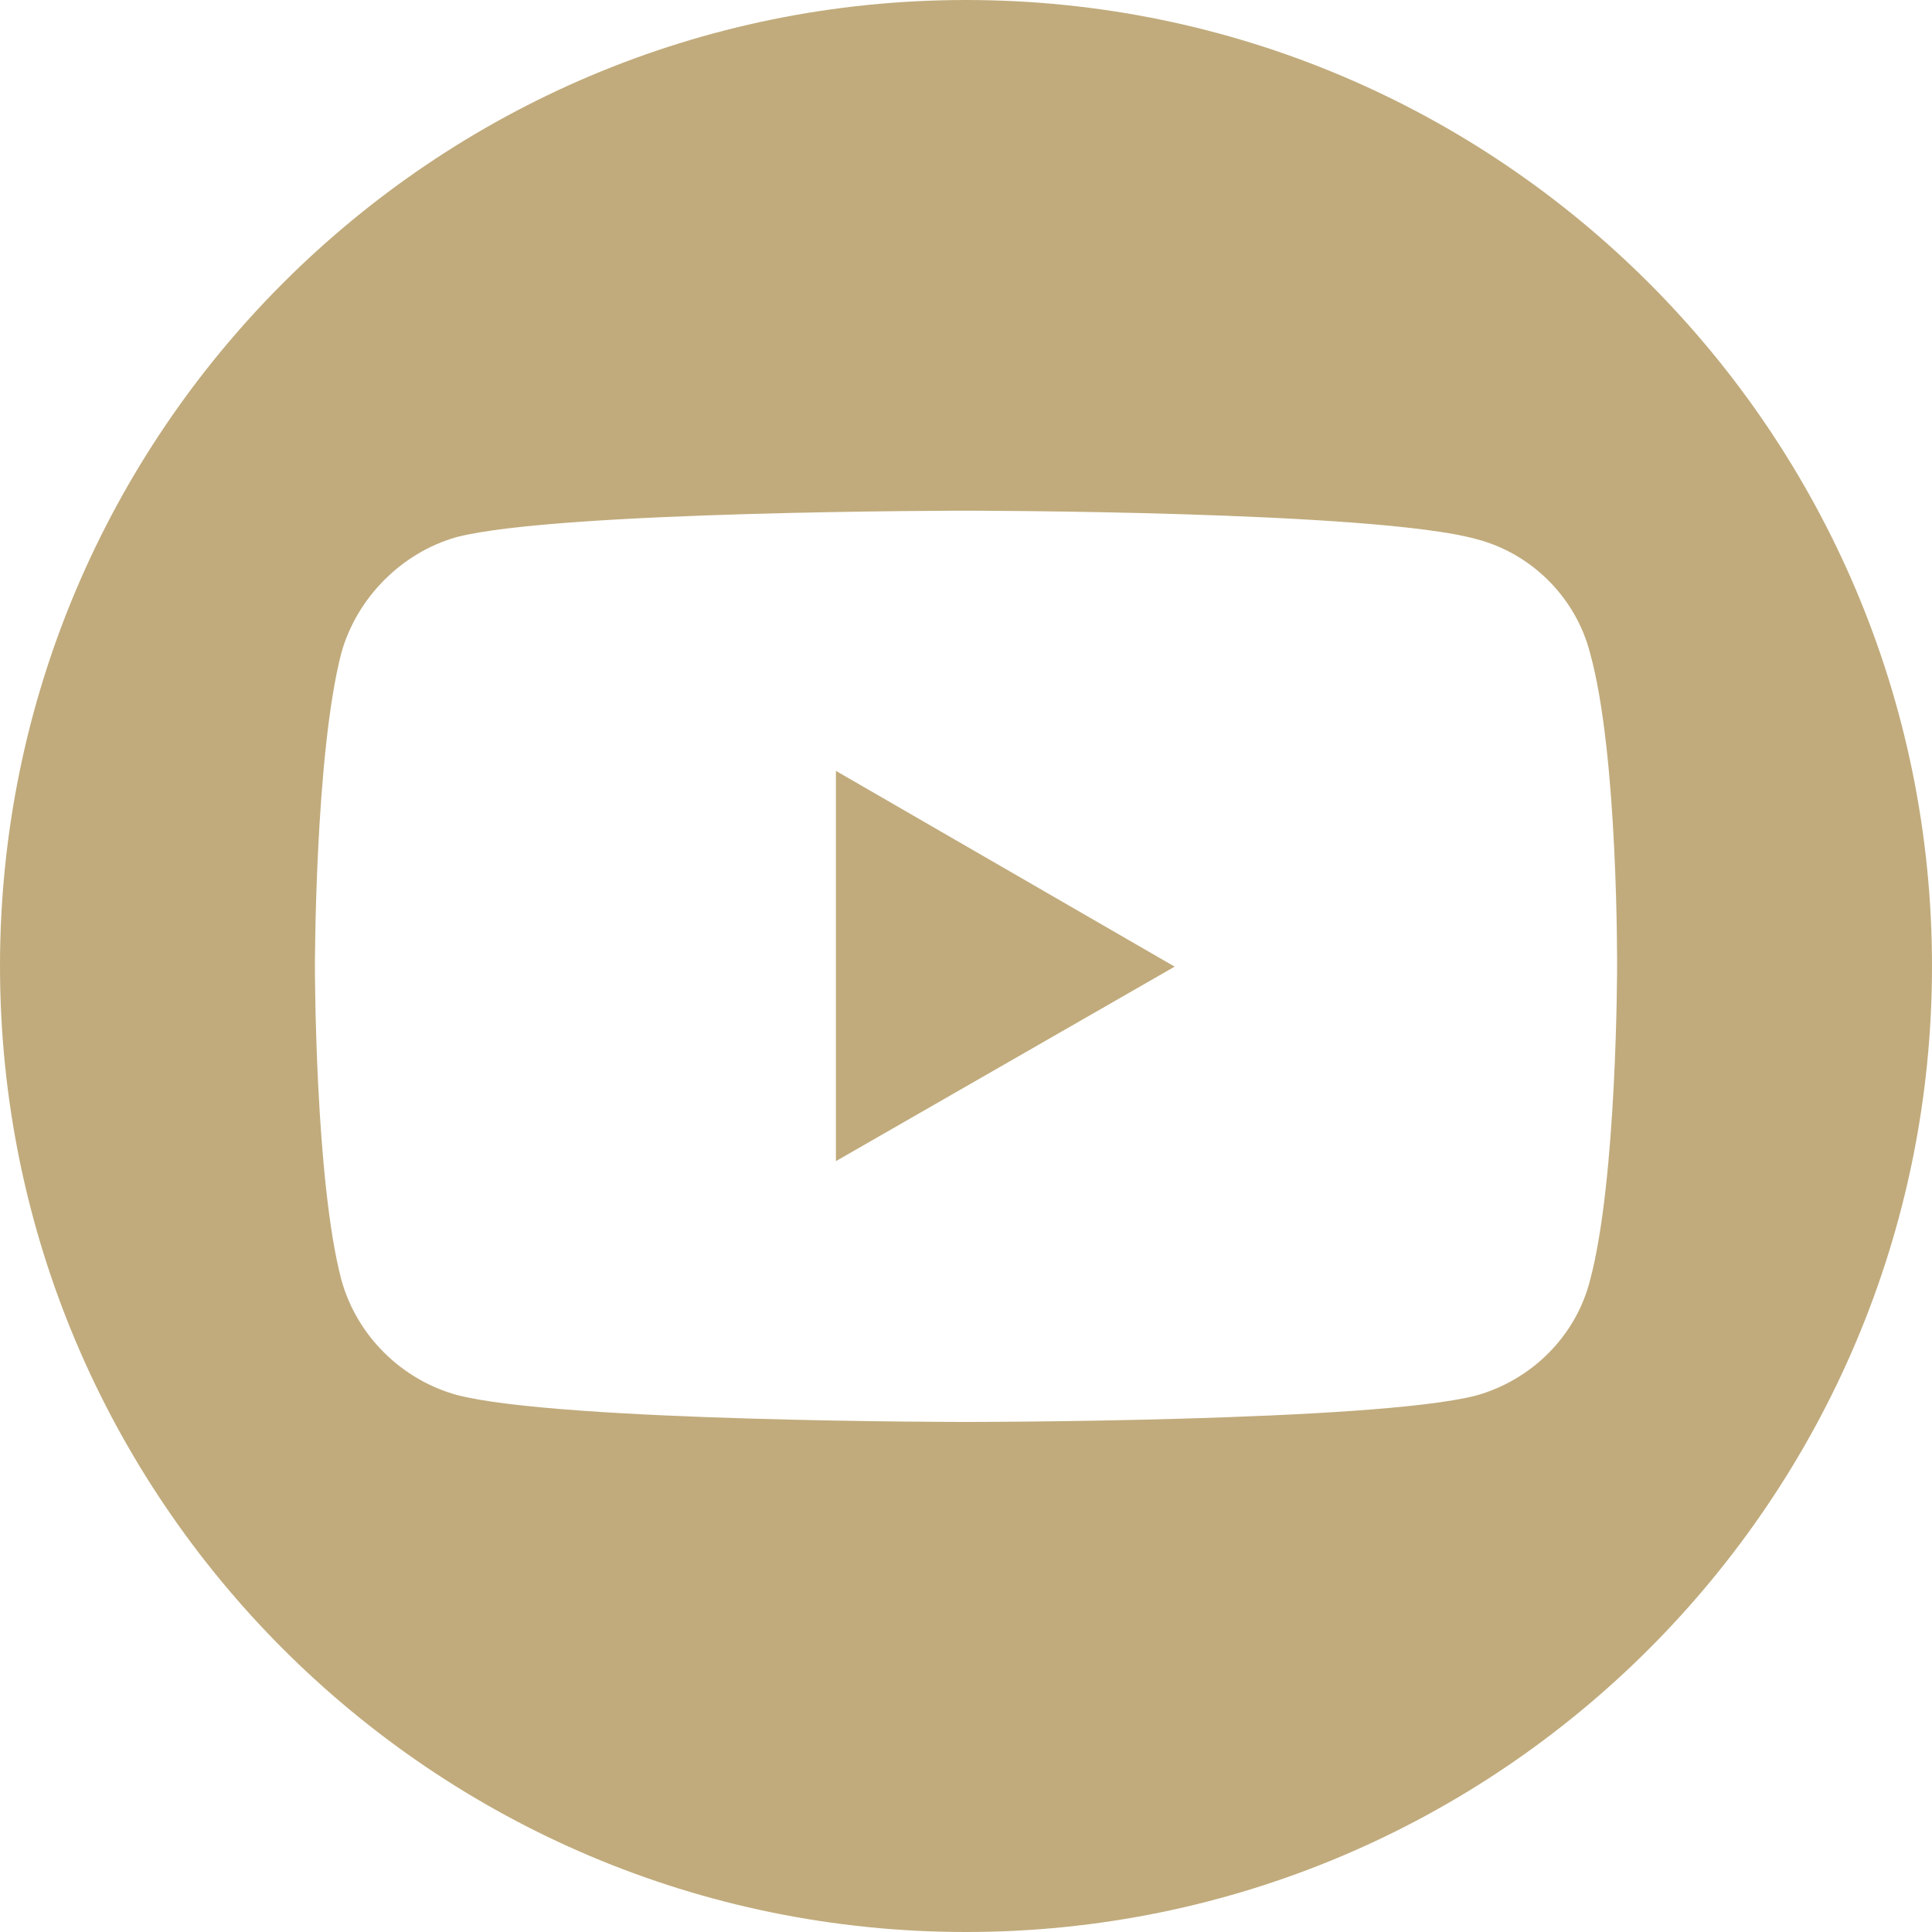 <?xml version="1.0" encoding="utf-8"?>
<!-- Generator: Adobe Illustrator 24.3.0, SVG Export Plug-In . SVG Version: 6.00 Build 0)  -->
<svg version="1.1"
	 id="Слой_1" inkscape:version="0.91 r13725" sodipodi:docname="YouTube_social_dark circle_(2017).svg" xmlns:cc="http://creativecommons.org/ns#" xmlns:dc="http://purl.org/dc/elements/1.1/" xmlns:inkscape="http://www.inkscape.org/namespaces/inkscape" xmlns:rdf="http://www.w3.org/1999/02/22-rdf-syntax-ns#" xmlns:sodipodi="http://sodipodi.sourceforge.net/DTD/sodipodi-0.dtd" xmlns:svg="http://www.w3.org/2000/svg"
	 xmlns="http://www.w3.org/2000/svg" xmlns:xlink="http://www.w3.org/1999/xlink" x="0px" y="0px" viewBox="0 0 300 300"
	 style="enable-background:new 0 0 300 300;" xml:space="preserve">
<style type="text/css">
	.st0{fill:#C1AB7C;}
</style>
<sodipodi:namedview  bordercolor="#666666" borderopacity="1" fit-margin-bottom="0" fit-margin-left="0" fit-margin-right="0" fit-margin-top="0" gridtolerance="10" guidetolerance="10" id="namedview13" inkscape:current-layer="Слой_1" inkscape:cx="209.20583" inkscape:cy="130.08751" inkscape:pageopacity="0" inkscape:pageshadow="2" inkscape:window-height="715" inkscape:window-maximized="1" inkscape:window-width="1366" inkscape:window-x="-8" inkscape:window-y="-8" inkscape:zoom="1.668772" objecttolerance="10" pagecolor="#ffffff" showgrid="false">
	</sodipodi:namedview>
<g>
	<polygon class="st0" points="129.8,180.3 182.4,150.1 129.8,119.7 	"/>
	<path class="st0" d="M150,0C67.2,0,0,67.2,0,150s67.2,150,150,150s150-67.2,150-150S232.8,0,150,0z M251.1,150.2
		c0,0,0,32.9-4.2,48.6c-2.2,8.7-9.1,15.5-17.7,17.9c-15.9,4.1-79.2,4.1-79.2,4.1s-63.1,0-79.1-4.2c-8.6-2.4-15.5-9.2-17.9-17.9
		c-4.1-15.6-4.1-48.6-4.1-48.6s0-32.9,4.1-48.7c2.4-8.6,9.4-15.6,17.9-18c15.9-4.1,79.1-4.1,79.1-4.1s63.3,0,79.2,4.4
		c8.6,2.2,15.5,9.1,17.7,17.7C251.3,117.2,251.1,150.2,251.1,150.2z"/>
</g>
</svg>
